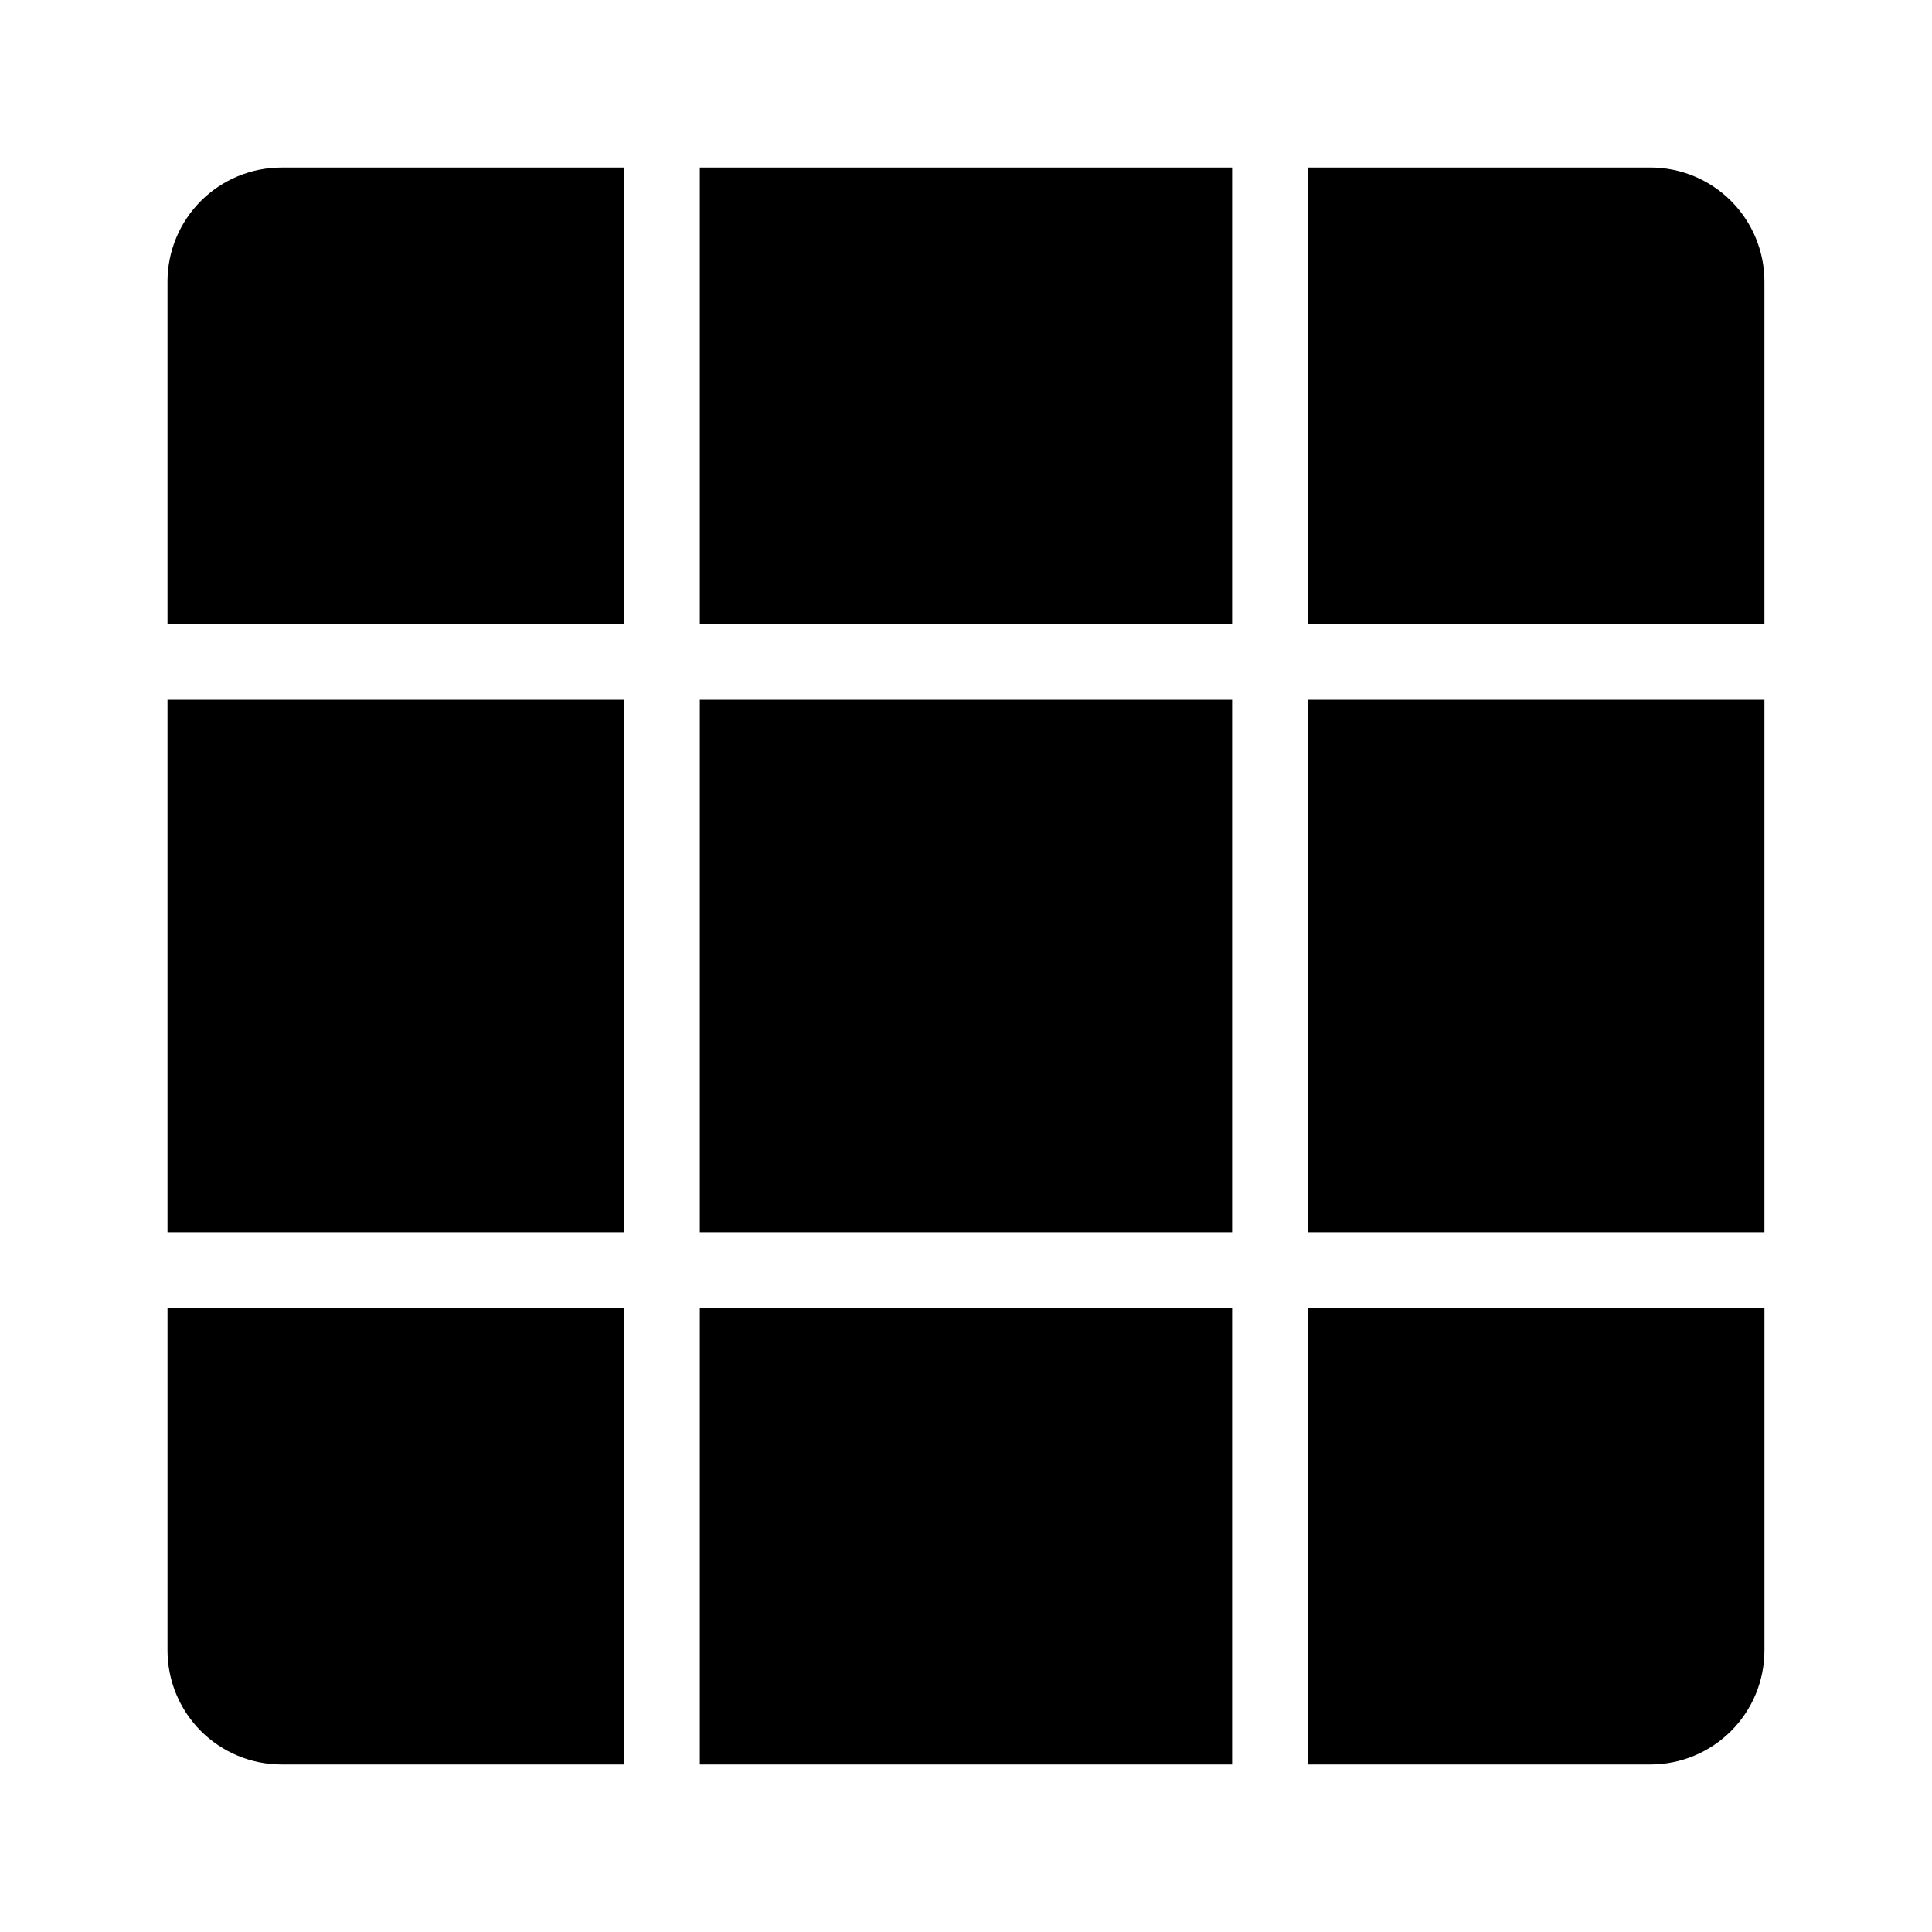 <?xml version="1.0" encoding="UTF-8"?>
<!-- Uploaded to: SVG Repo, www.svgrepo.com, Generator: SVG Repo Mixer Tools -->
<svg fill="#000000" width="800px" height="800px" version="1.1" viewBox="144 144 512 512" xmlns="http://www.w3.org/2000/svg">
 <path d="m329.46 188.4h141.07v120.91h-141.07zm-141.07 282.13h120.91v-141.07h-120.91zm141.07 141.07h141.07v-120.91h-141.07zm0-141.07h141.07v-141.07h-141.07zm-141.07-251.9v90.684h120.91v-120.91h-90.684c-8.02 0-15.707 3.184-21.375 8.855-5.672 5.668-8.855 13.355-8.855 21.375zm0 362.74c0 8.016 3.184 15.703 8.855 21.375 5.668 5.668 13.355 8.852 21.375 8.852h90.684v-120.91h-120.91zm302.29-110.84h120.91v-141.07h-120.91zm0 141.07h90.688c8.016 0 15.703-3.184 21.375-8.852 5.668-5.672 8.852-13.359 8.852-21.375v-90.688h-120.91zm90.688-423.2h-90.688v120.91h120.91v-90.684c0-8.02-3.184-15.707-8.852-21.375-5.672-5.672-13.359-8.855-21.375-8.855z"/>
</svg>